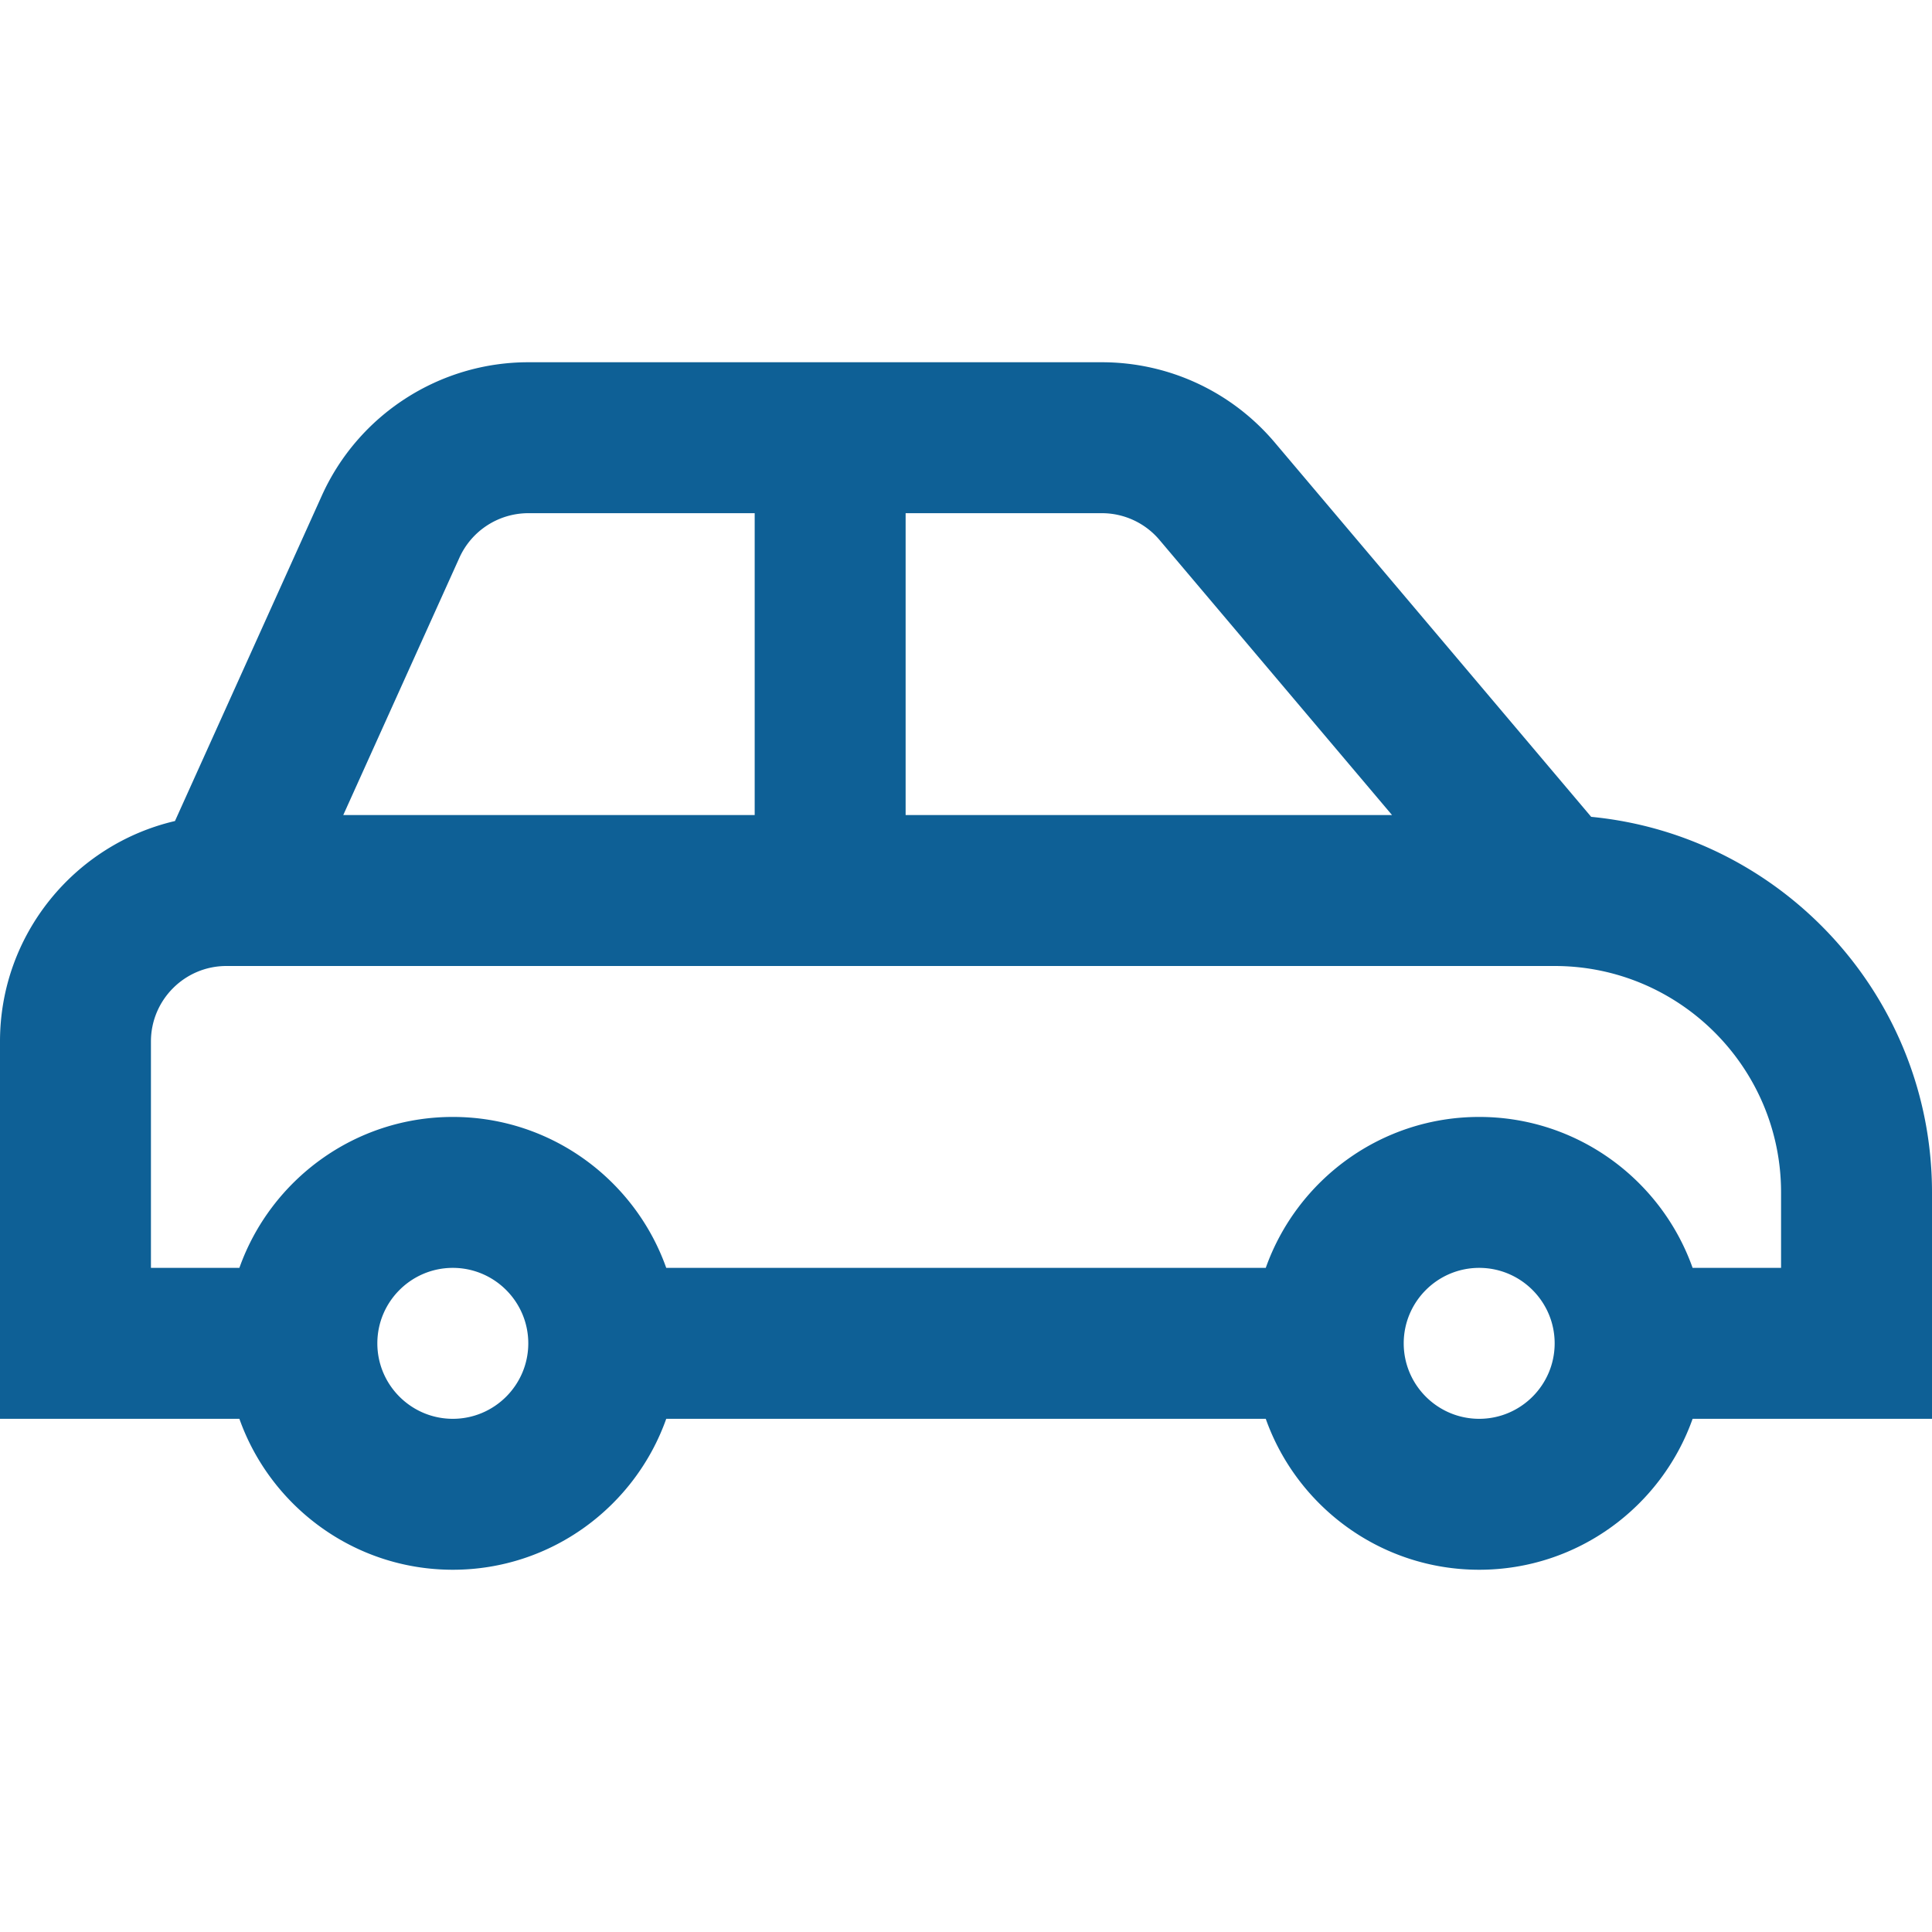 <svg xmlns="http://www.w3.org/2000/svg" width="512" height="512" style="enable-background:new 0 0 512 512" xml:space="preserve"><path d="M512 316c0-51.875-39.705-94.646-90.32-99.53l-83.844-99.189C326.404 103.757 309.698 96 292.001 96H140c-23.546 0-45.02 13.871-54.707 35.336L46.37 217.581C19.834 223.771 0 247.605 0 276v100h63.44c8.256 23.278 30.487 40 56.56 40s48.303-16.722 56.56-40h158.88c8.256 23.278 30.487 40 56.56 40s48.303-16.722 56.56-40H512zM307.288 143.104 368.906 216H240v-80h52.001a19.982 19.982 0 0 1 15.287 7.104zm-185.536 4.687A20.056 20.056 0 0 1 140 136h60v80H90.969zM120 376c-11.028 0-20-8.972-20-20s8.972-20 20-20 20 8.972 20 20-8.972 20-20 20zm272 0c-11.028 0-20-8.972-20-20s8.972-20 20-20 20 8.972 20 20-8.972 20-20 20zm80-40h-23.44c-8.256-23.278-30.487-40-56.56-40s-48.303 16.722-56.56 40H176.56c-8.256-23.278-30.487-40-56.56-40s-48.303 16.722-56.56 40H40v-60c0-11.028 8.972-20 20-20h352c33.084 0 60 26.916 60 60z" fill="#0e6096" data-original="#000000"/></svg>